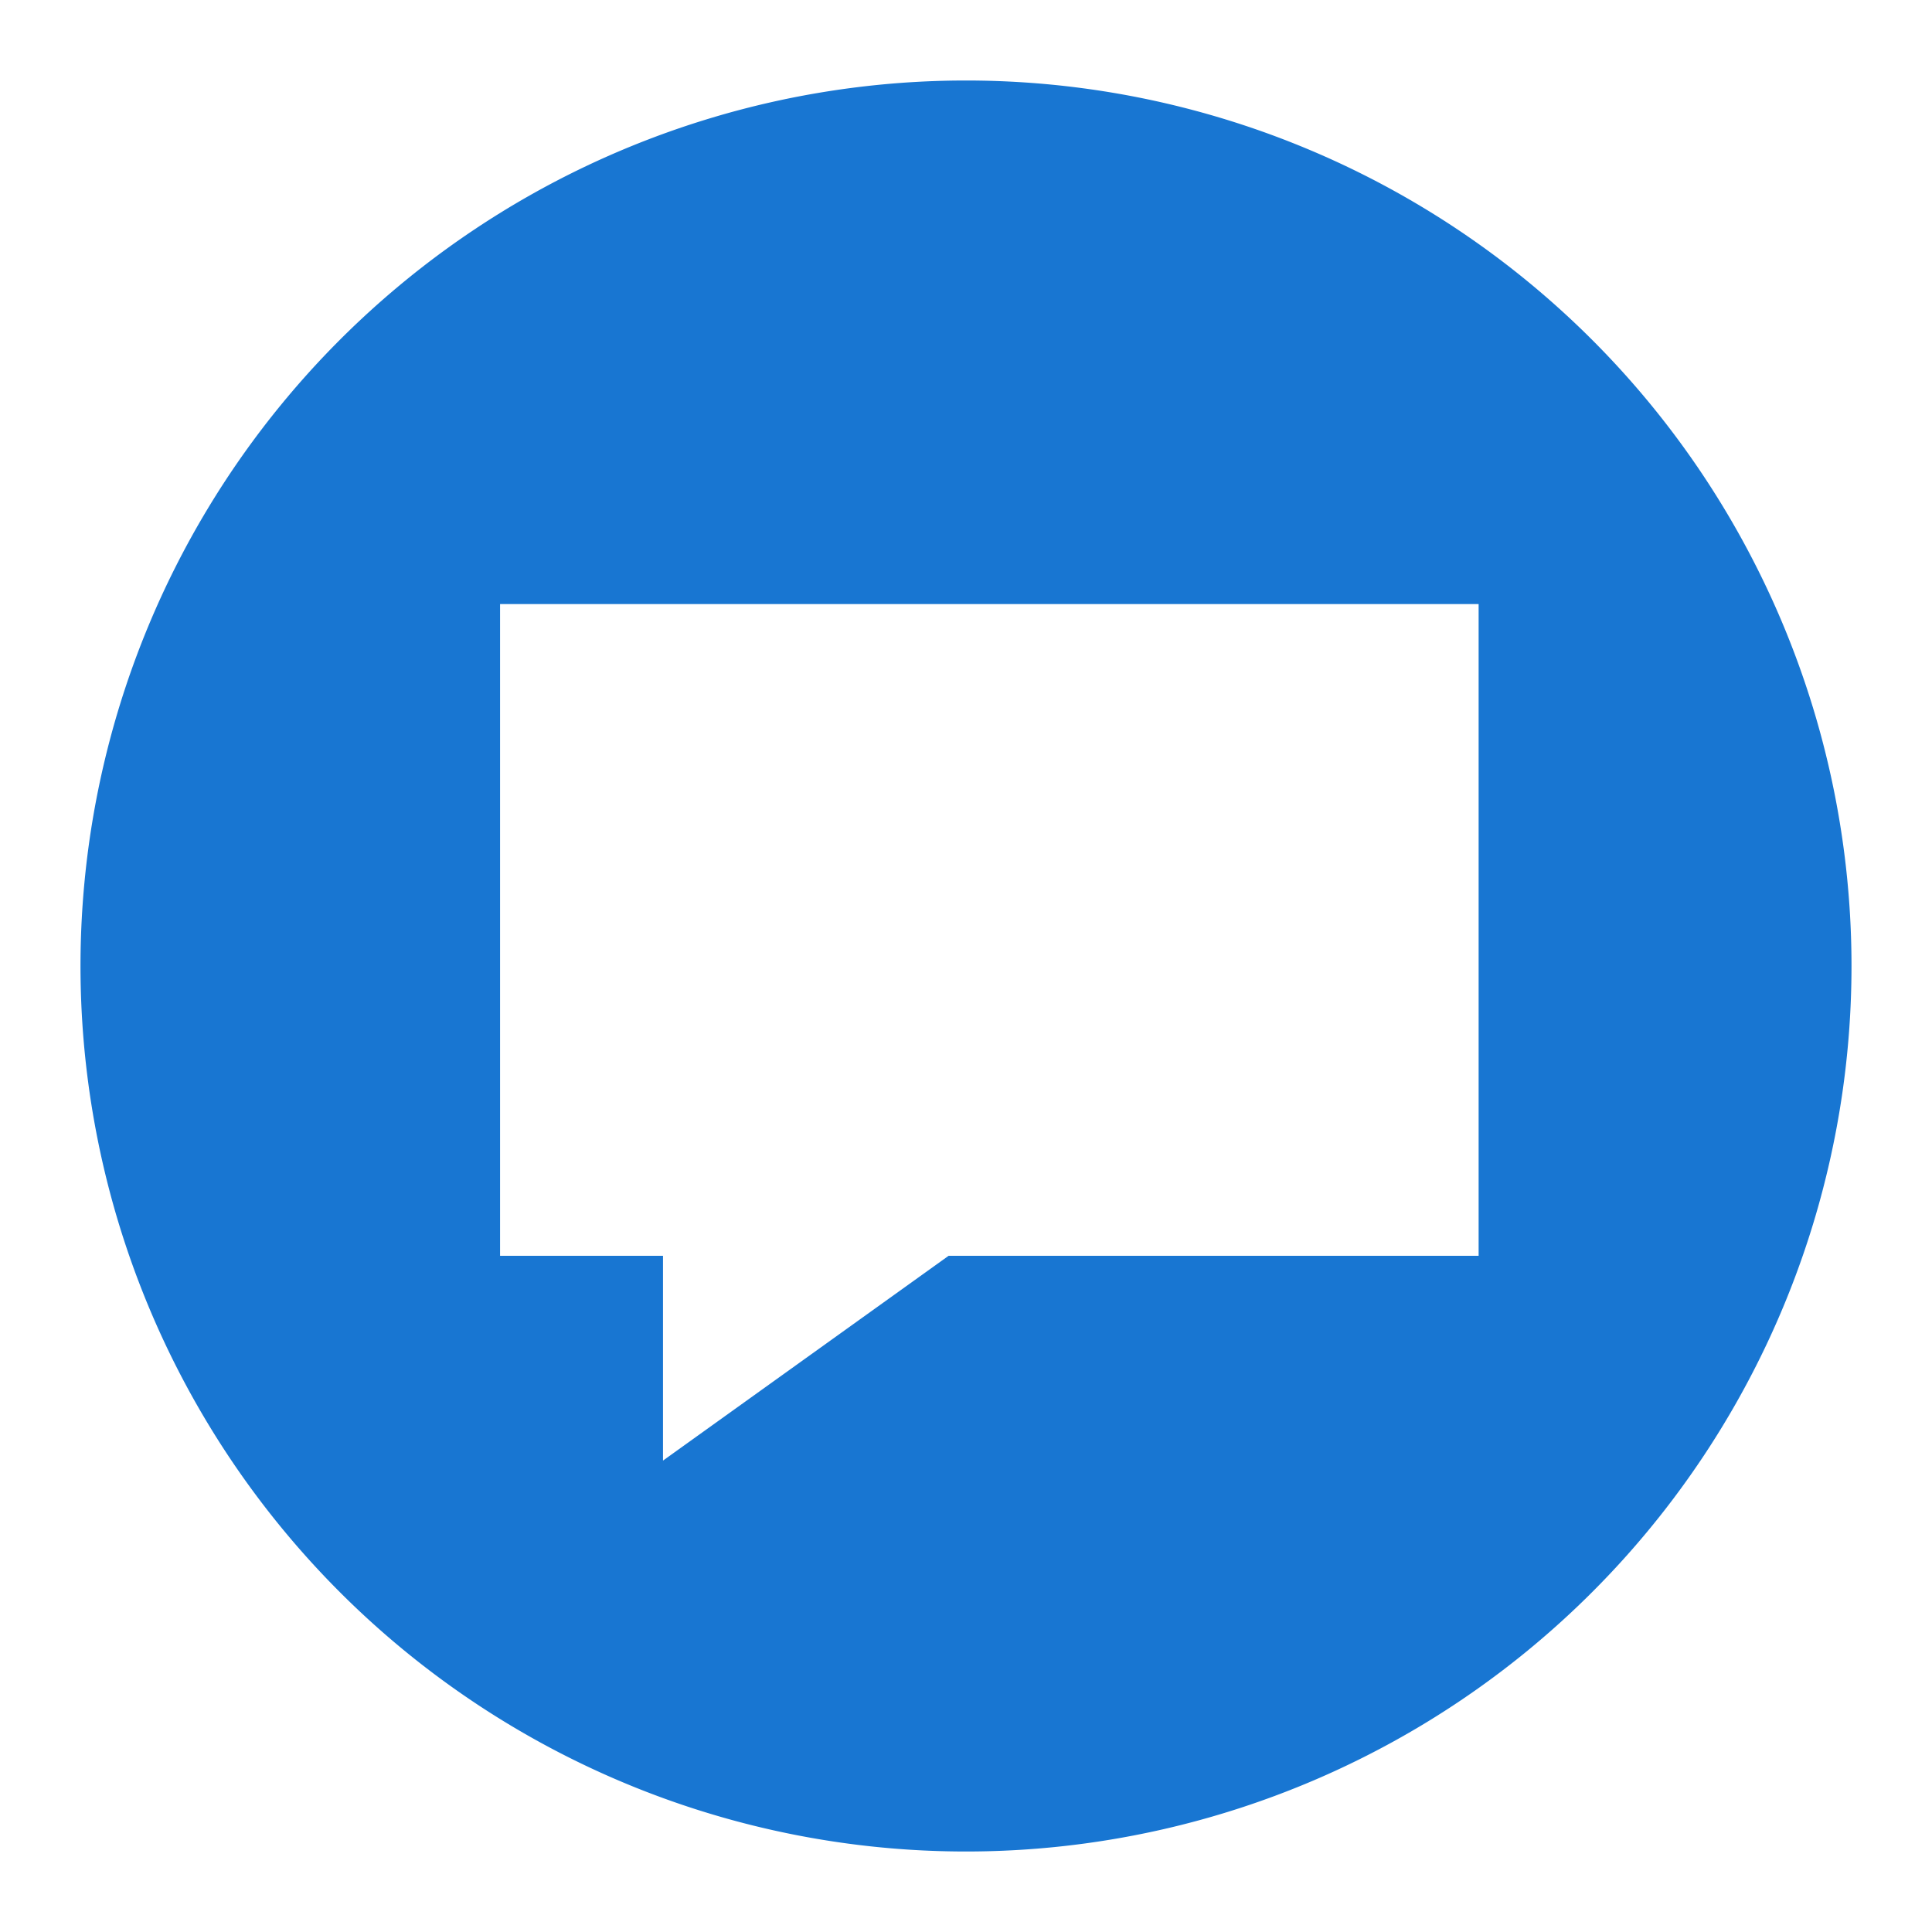 <svg id="Capa_1" data-name="Capa 1" xmlns="http://www.w3.org/2000/svg" viewBox="0 0 60 60"><defs><style>.cls-1{fill:#1876D2;}</style></defs><title>comentarios</title><path class="cls-1" d="M30,2.5A27.5,27.5,0,1,0,57.5,30,27.5,27.5,0,0,0,30,2.5ZM45.92,39H29.46l-8.87,6.36V39H15.53V18.76H45.92Z"/></svg>